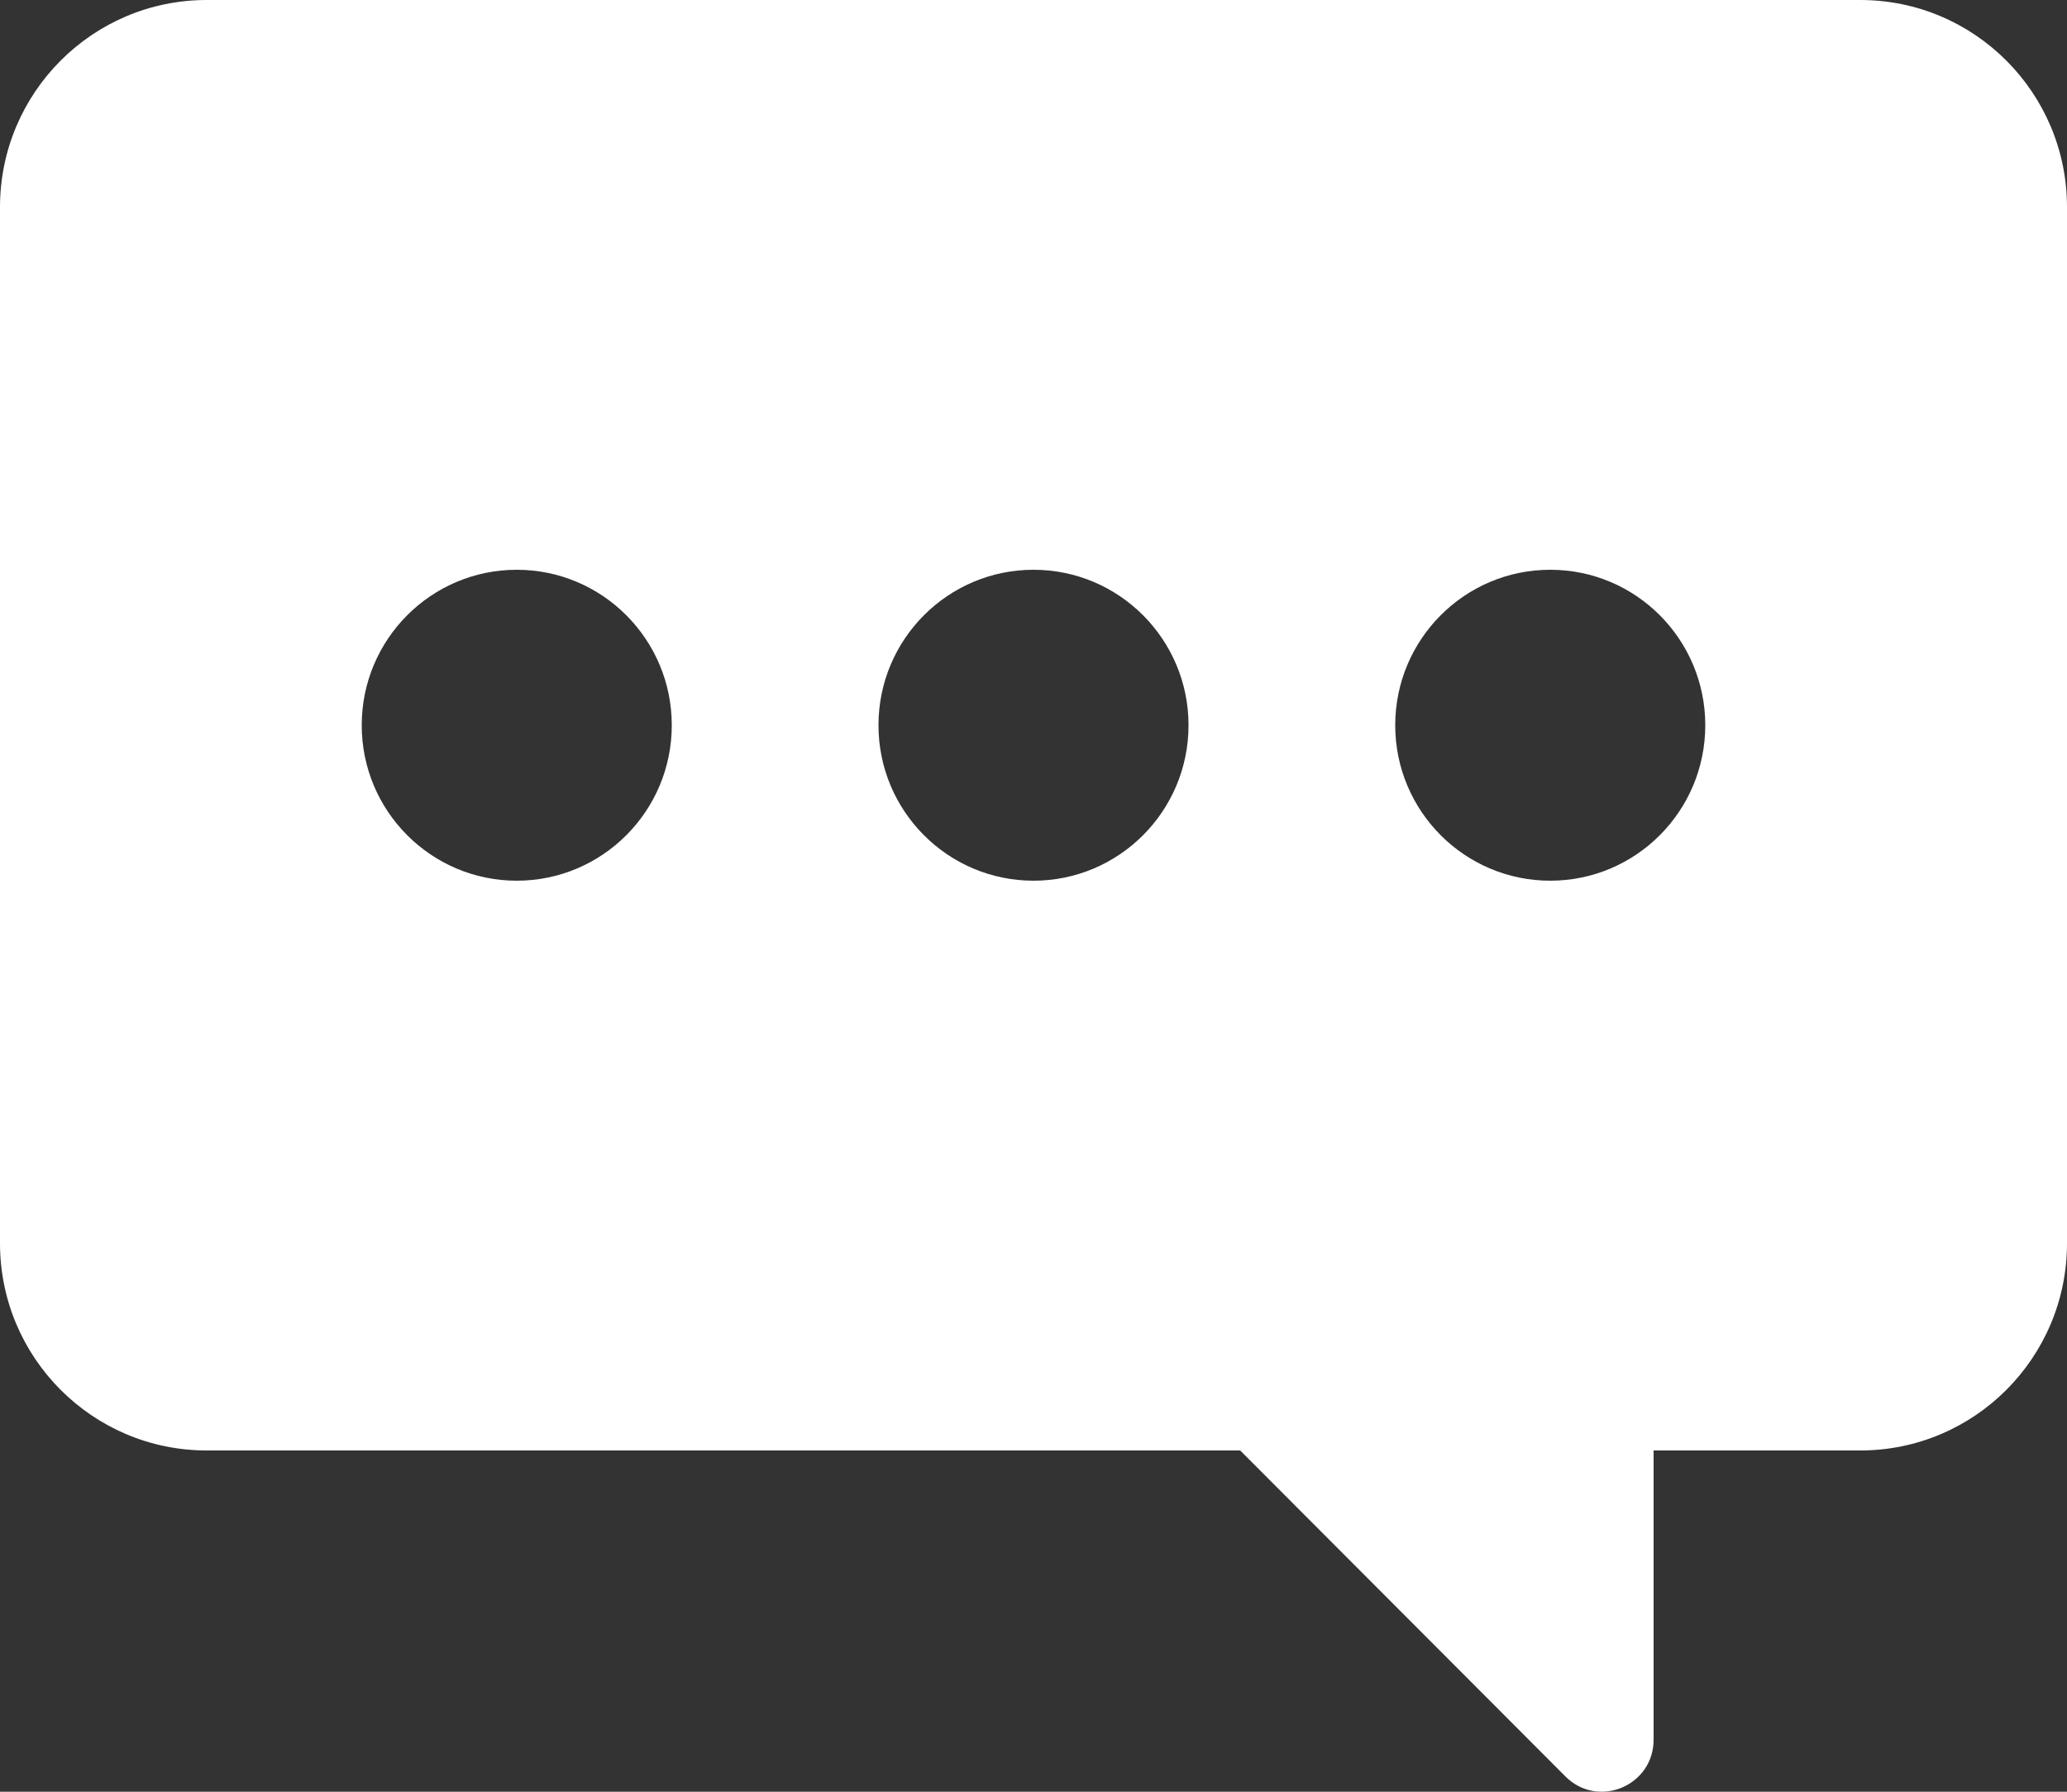 <?xml version="1.0" encoding="UTF-8"?> <svg xmlns="http://www.w3.org/2000/svg" width="15" height="13" viewBox="0 0 15 13" fill="none"><rect x="0" y="0" width="15" height="13" fill="#333333" stroke="none"/><path fill-rule="evenodd" clip-rule="evenodd" d="M0 1.503C0 0.673 0.672 0 1.5 0H13.5C14.328 0 15 0.673 15 1.503V9.021C15 9.851 14.328 10.524 13.5 10.524H12V12.623C12 12.958 11.596 13.126 11.36 12.889L9 10.524H1.5C0.672 10.524 0 9.851 0 9.021V1.503ZM3.75 6.39C4.371 6.39 4.875 5.885 4.875 5.262C4.875 4.639 4.371 4.134 3.75 4.134C3.129 4.134 2.625 4.639 2.625 5.262C2.625 5.885 3.129 6.39 3.75 6.39ZM8.625 5.262C8.625 5.885 8.121 6.39 7.5 6.39C6.879 6.39 6.375 5.885 6.375 5.262C6.375 4.639 6.879 4.134 7.5 4.134C8.121 4.134 8.625 4.639 8.625 5.262ZM11.25 6.39C11.871 6.39 12.375 5.885 12.375 5.262C12.375 4.639 11.871 4.134 11.25 4.134C10.629 4.134 10.125 4.639 10.125 5.262C10.125 5.885 10.629 6.39 11.25 6.39Z" fill="white"></path></svg> 